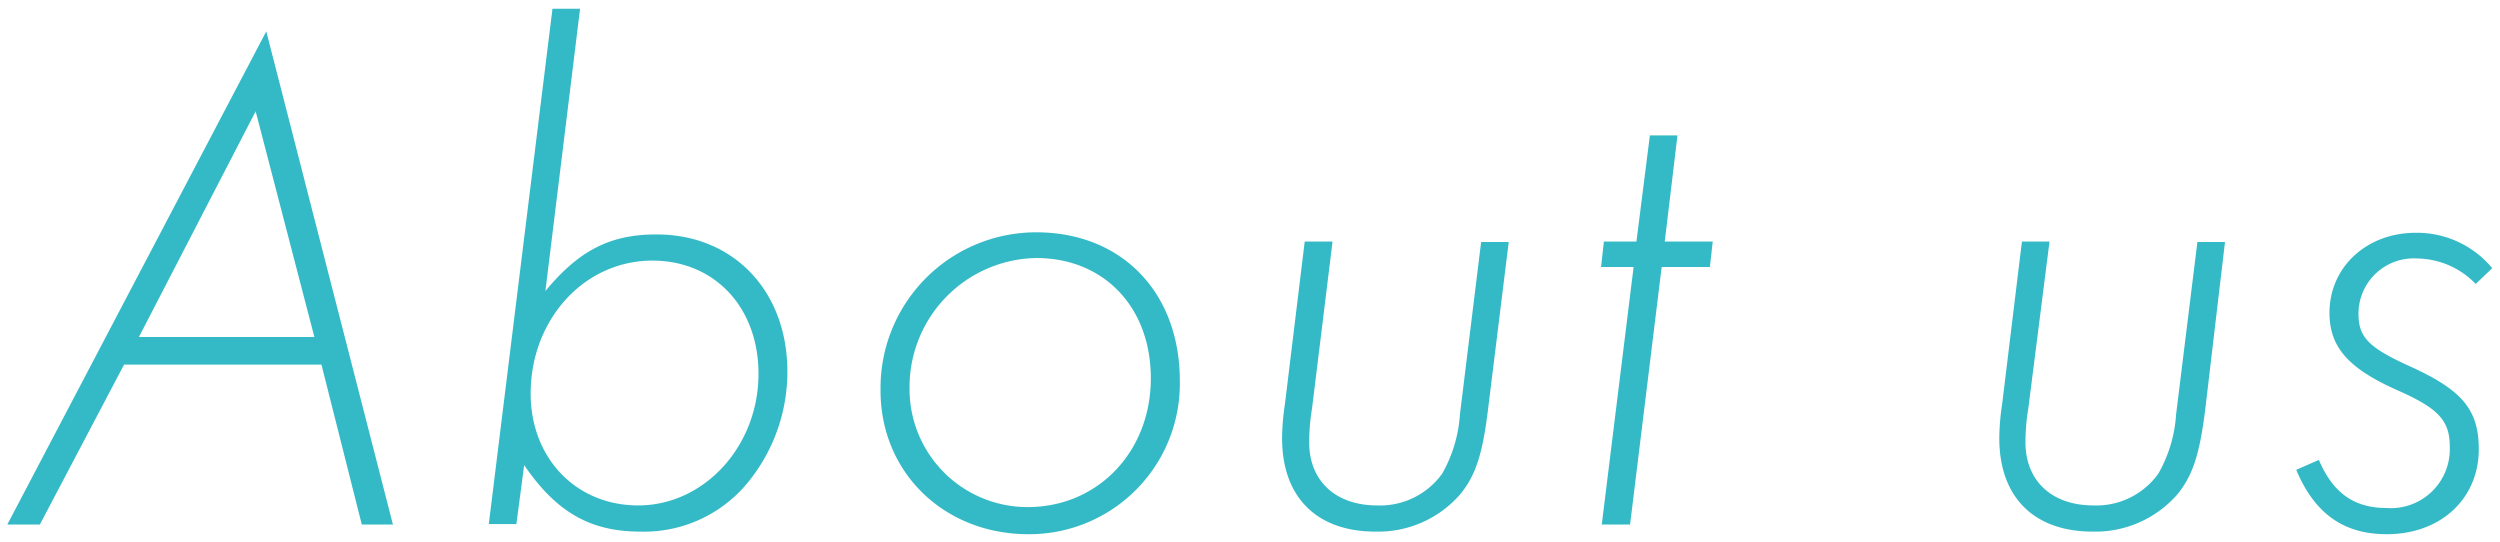 <svg xmlns="http://www.w3.org/2000/svg" width="212" height="46" viewBox="0 0 212 46">
  <g>
    <g>
      <path d="M22.58,2.66,33.32,44.48H30.68L27.26,30.92H10.52L3.38,44.48H.62Zm-.9,6.78-9.9,19.14H26.66Z" style="fill: #34bac6"/>
      <path d="M46.25,24.68c2.88-3.48,5.52-4.8,9.42-4.8,6.54,0,11.1,4.8,11.1,11.64a14.82,14.82,0,0,1-3.18,9.18,11.37,11.37,0,0,1-9.3,4.38c-4.26,0-7.14-1.68-9.84-5.64l-.66,5H41.45L46.85.74h2.34ZM45,33.38c0,5.46,3.84,9.48,9.12,9.48,5.58,0,10.2-5,10.2-11.16,0-5.64-3.72-9.6-9-9.6C49.55,22.1,45,27.08,45,33.38Z" style="fill: #34bac6"/>
      <path d="M100.05,32.3a12.77,12.77,0,0,1-12.84,13c-7.14,0-12.54-5.22-12.54-12.18A13.2,13.2,0,0,1,87.87,19.7C95.13,19.7,100.05,24.8,100.05,32.3Zm-22.92.6A10,10,0,0,0,87.15,43c5.94,0,10.44-4.68,10.44-10.92,0-6.06-4-10.2-9.72-10.2A10.94,10.94,0,0,0,77.13,32.9Z" style="fill: #34bac6"/>
      <path d="M126.18,34.76c-.48,3.9-1.08,5.58-2.34,7.14a9.22,9.22,0,0,1-7.2,3.18c-5,0-7.92-2.94-7.92-7.92a20.29,20.29,0,0,1,.24-2.88l1.68-13.8H113l-1.74,14.16a17.57,17.57,0,0,0-.24,2.88c0,3.24,2.22,5.34,5.76,5.34a6.48,6.48,0,0,0,5.52-2.7,11.67,11.67,0,0,0,1.5-5l1.8-14.64h2.34Z" style="fill: #34bac6"/>
      <path d="M138.23,44.48h-2.4l2.7-21.84h-2.76l.24-2.16h2.76l1.14-9h2.34l-1.08,9h4.07L145,22.64h-4.09Z" style="fill: #34bac6"/>
      <path d="M187,34.76c-.49,3.9-1.09,5.58-2.34,7.14a9.23,9.23,0,0,1-7.2,3.18c-5,0-7.92-2.94-7.92-7.92a20.29,20.29,0,0,1,.24-2.88l1.68-13.8h2.34L172,34.64a17.57,17.57,0,0,0-.24,2.88c0,3.24,2.22,5.34,5.76,5.34a6.46,6.46,0,0,0,5.51-2.7,11.53,11.53,0,0,0,1.5-5l1.81-14.64h2.34Z" style="fill: #34bac6"/>
      <path d="M209.94,24.08A7,7,0,0,0,205,21.92a4.69,4.69,0,0,0-5,4.68c0,2,.84,2.88,4.44,4.5,4.38,2,5.76,3.66,5.76,7,0,4.2-3.24,7.2-7.8,7.2-3.66,0-6.12-1.74-7.68-5.46l1.92-.84c1.2,2.82,3,4.08,5.76,4.08a5,5,0,0,0,5.34-5.22c0-2.22-1-3.24-4.38-4.74-4.2-1.86-5.82-3.66-5.82-6.6,0-3.84,3.12-6.78,7.32-6.78a8.29,8.29,0,0,1,6.48,3Z" style="fill: #34bac6"/>
    </g>
    <rect width="212" height="46" style="fill: none"/>
  </g>
</svg>
